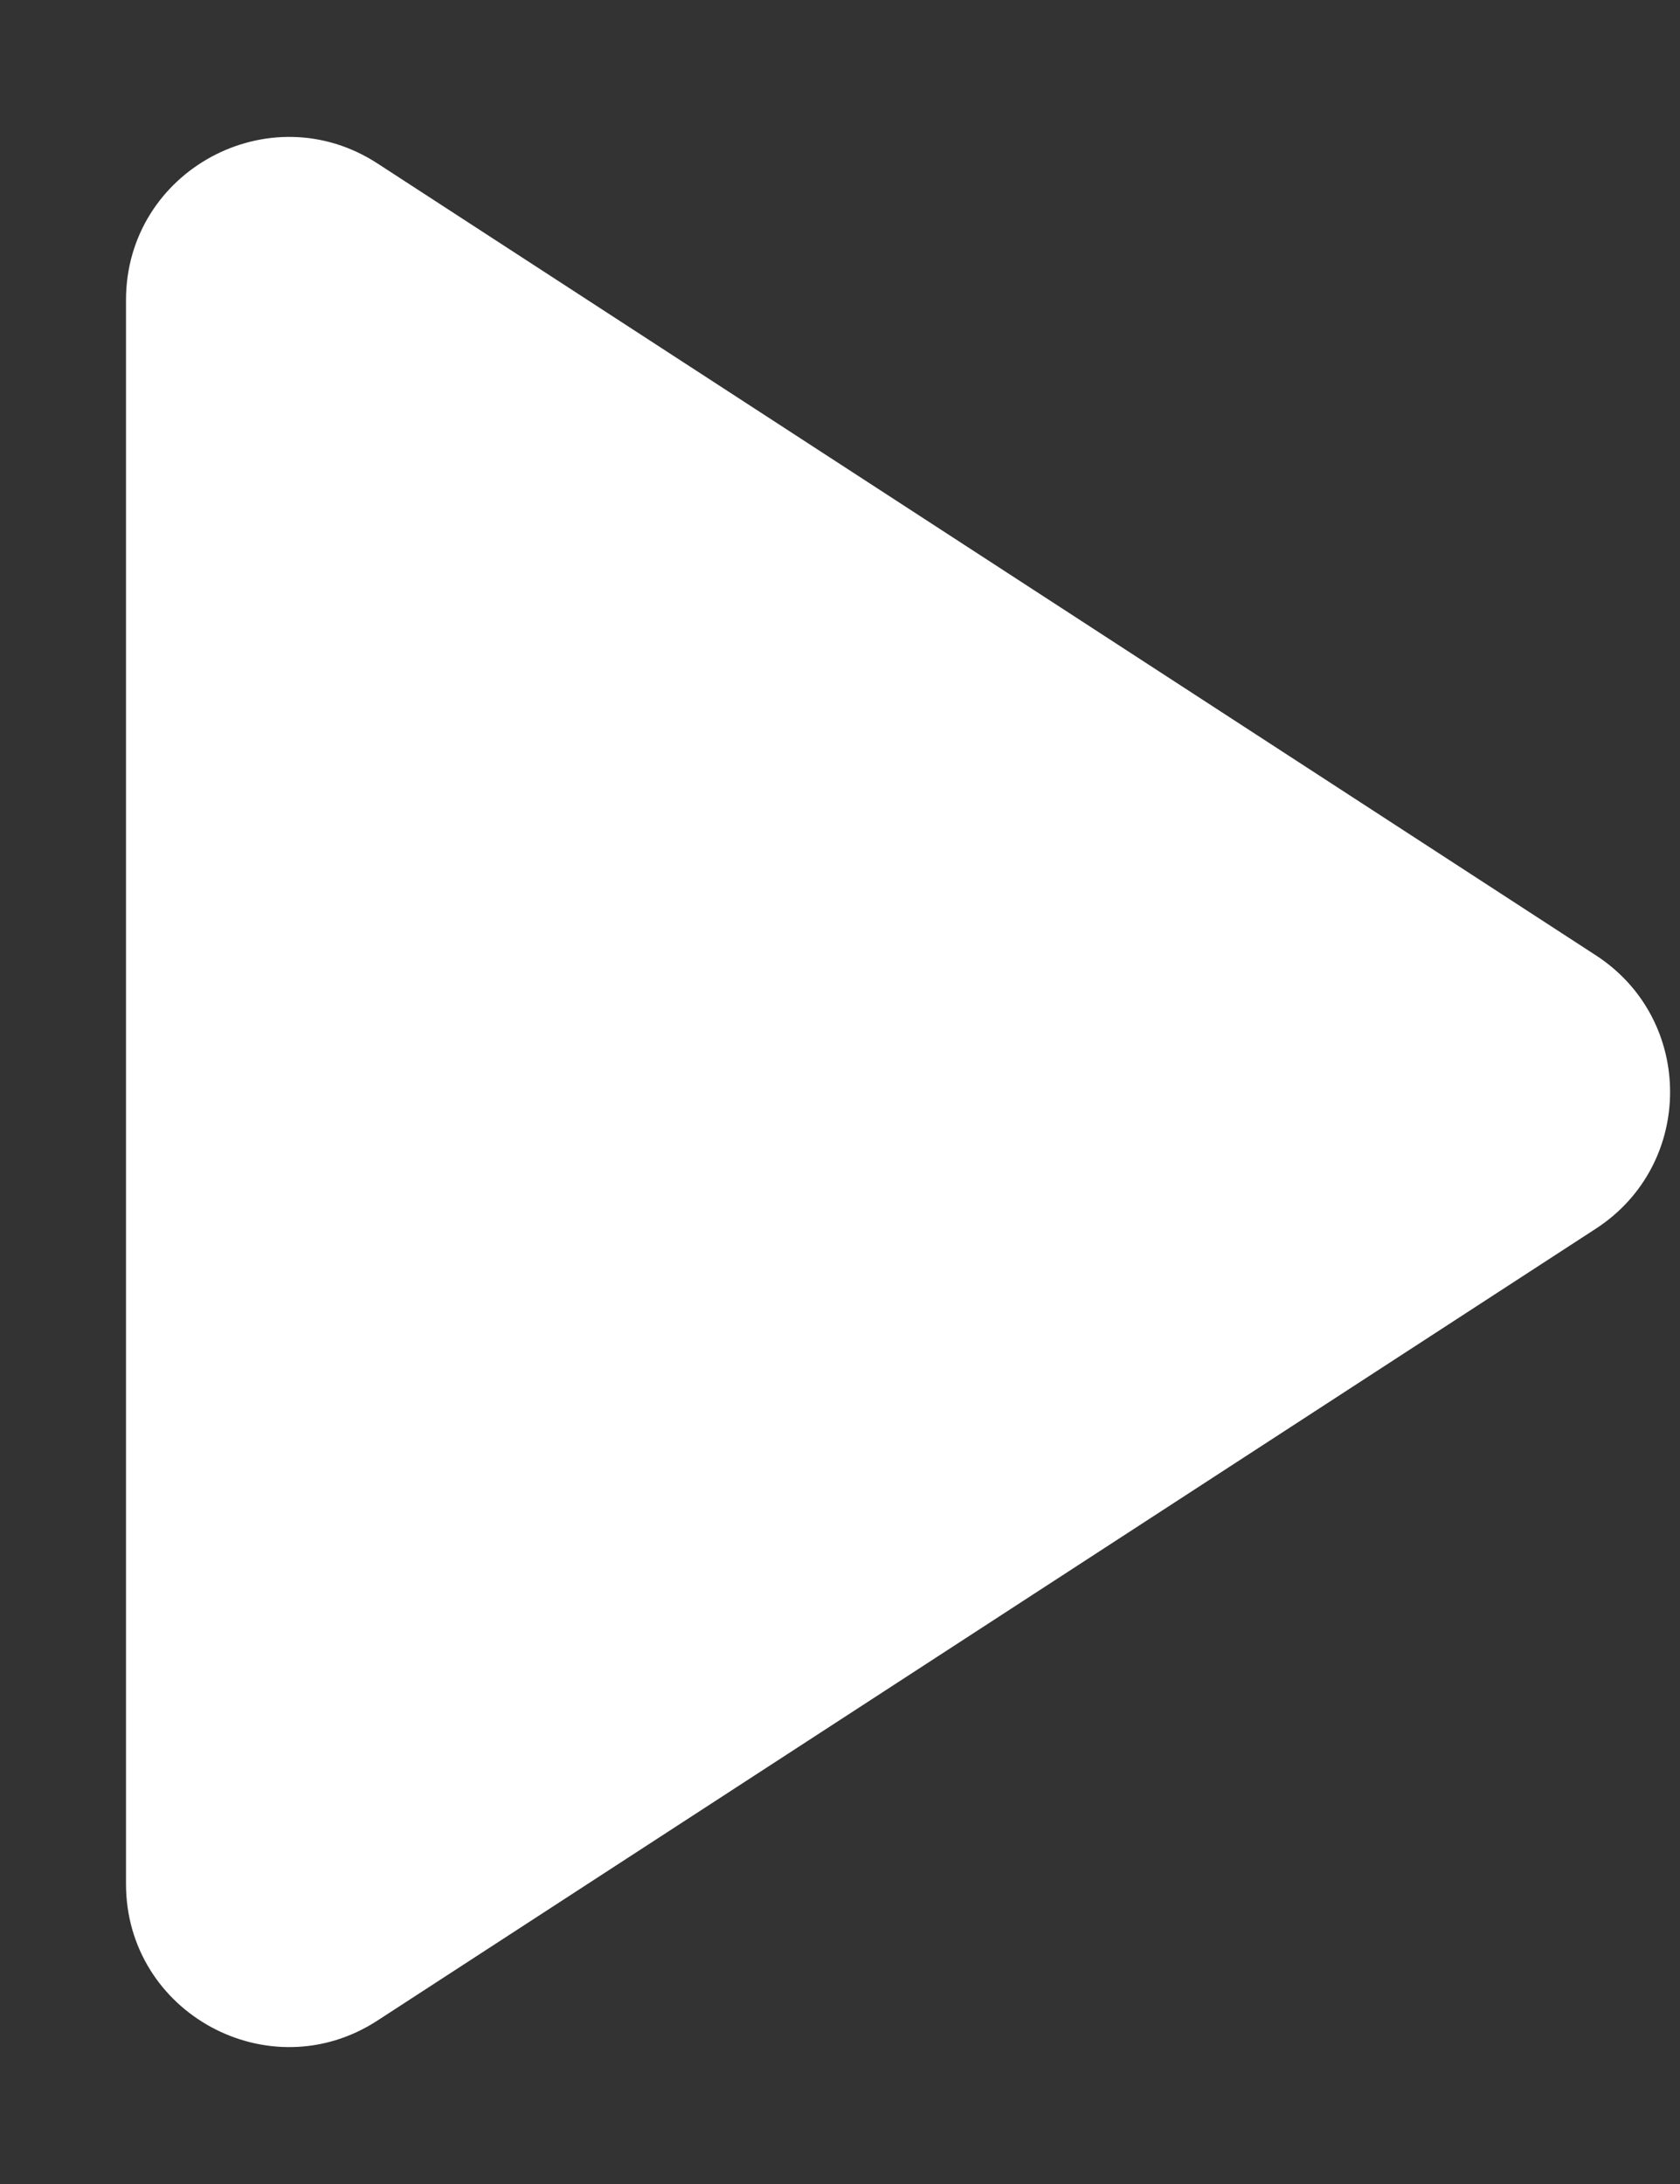 <svg width="10" height="13" viewBox="0 0 10 13" fill="none" xmlns="http://www.w3.org/2000/svg">
<rect x="0" y="0" width="10" height="13" fill="#333333" stroke="none"/>
<path d="M9.5 5.687L2.247 0.973C1.603 0.554 0.75 1.017 0.75 1.786V11.214C0.75 11.983 1.603 12.446 2.247 12.027L9.5 7.313C10.088 6.93 10.088 6.07 9.5 5.687Z" fill="white"/>
</svg>
